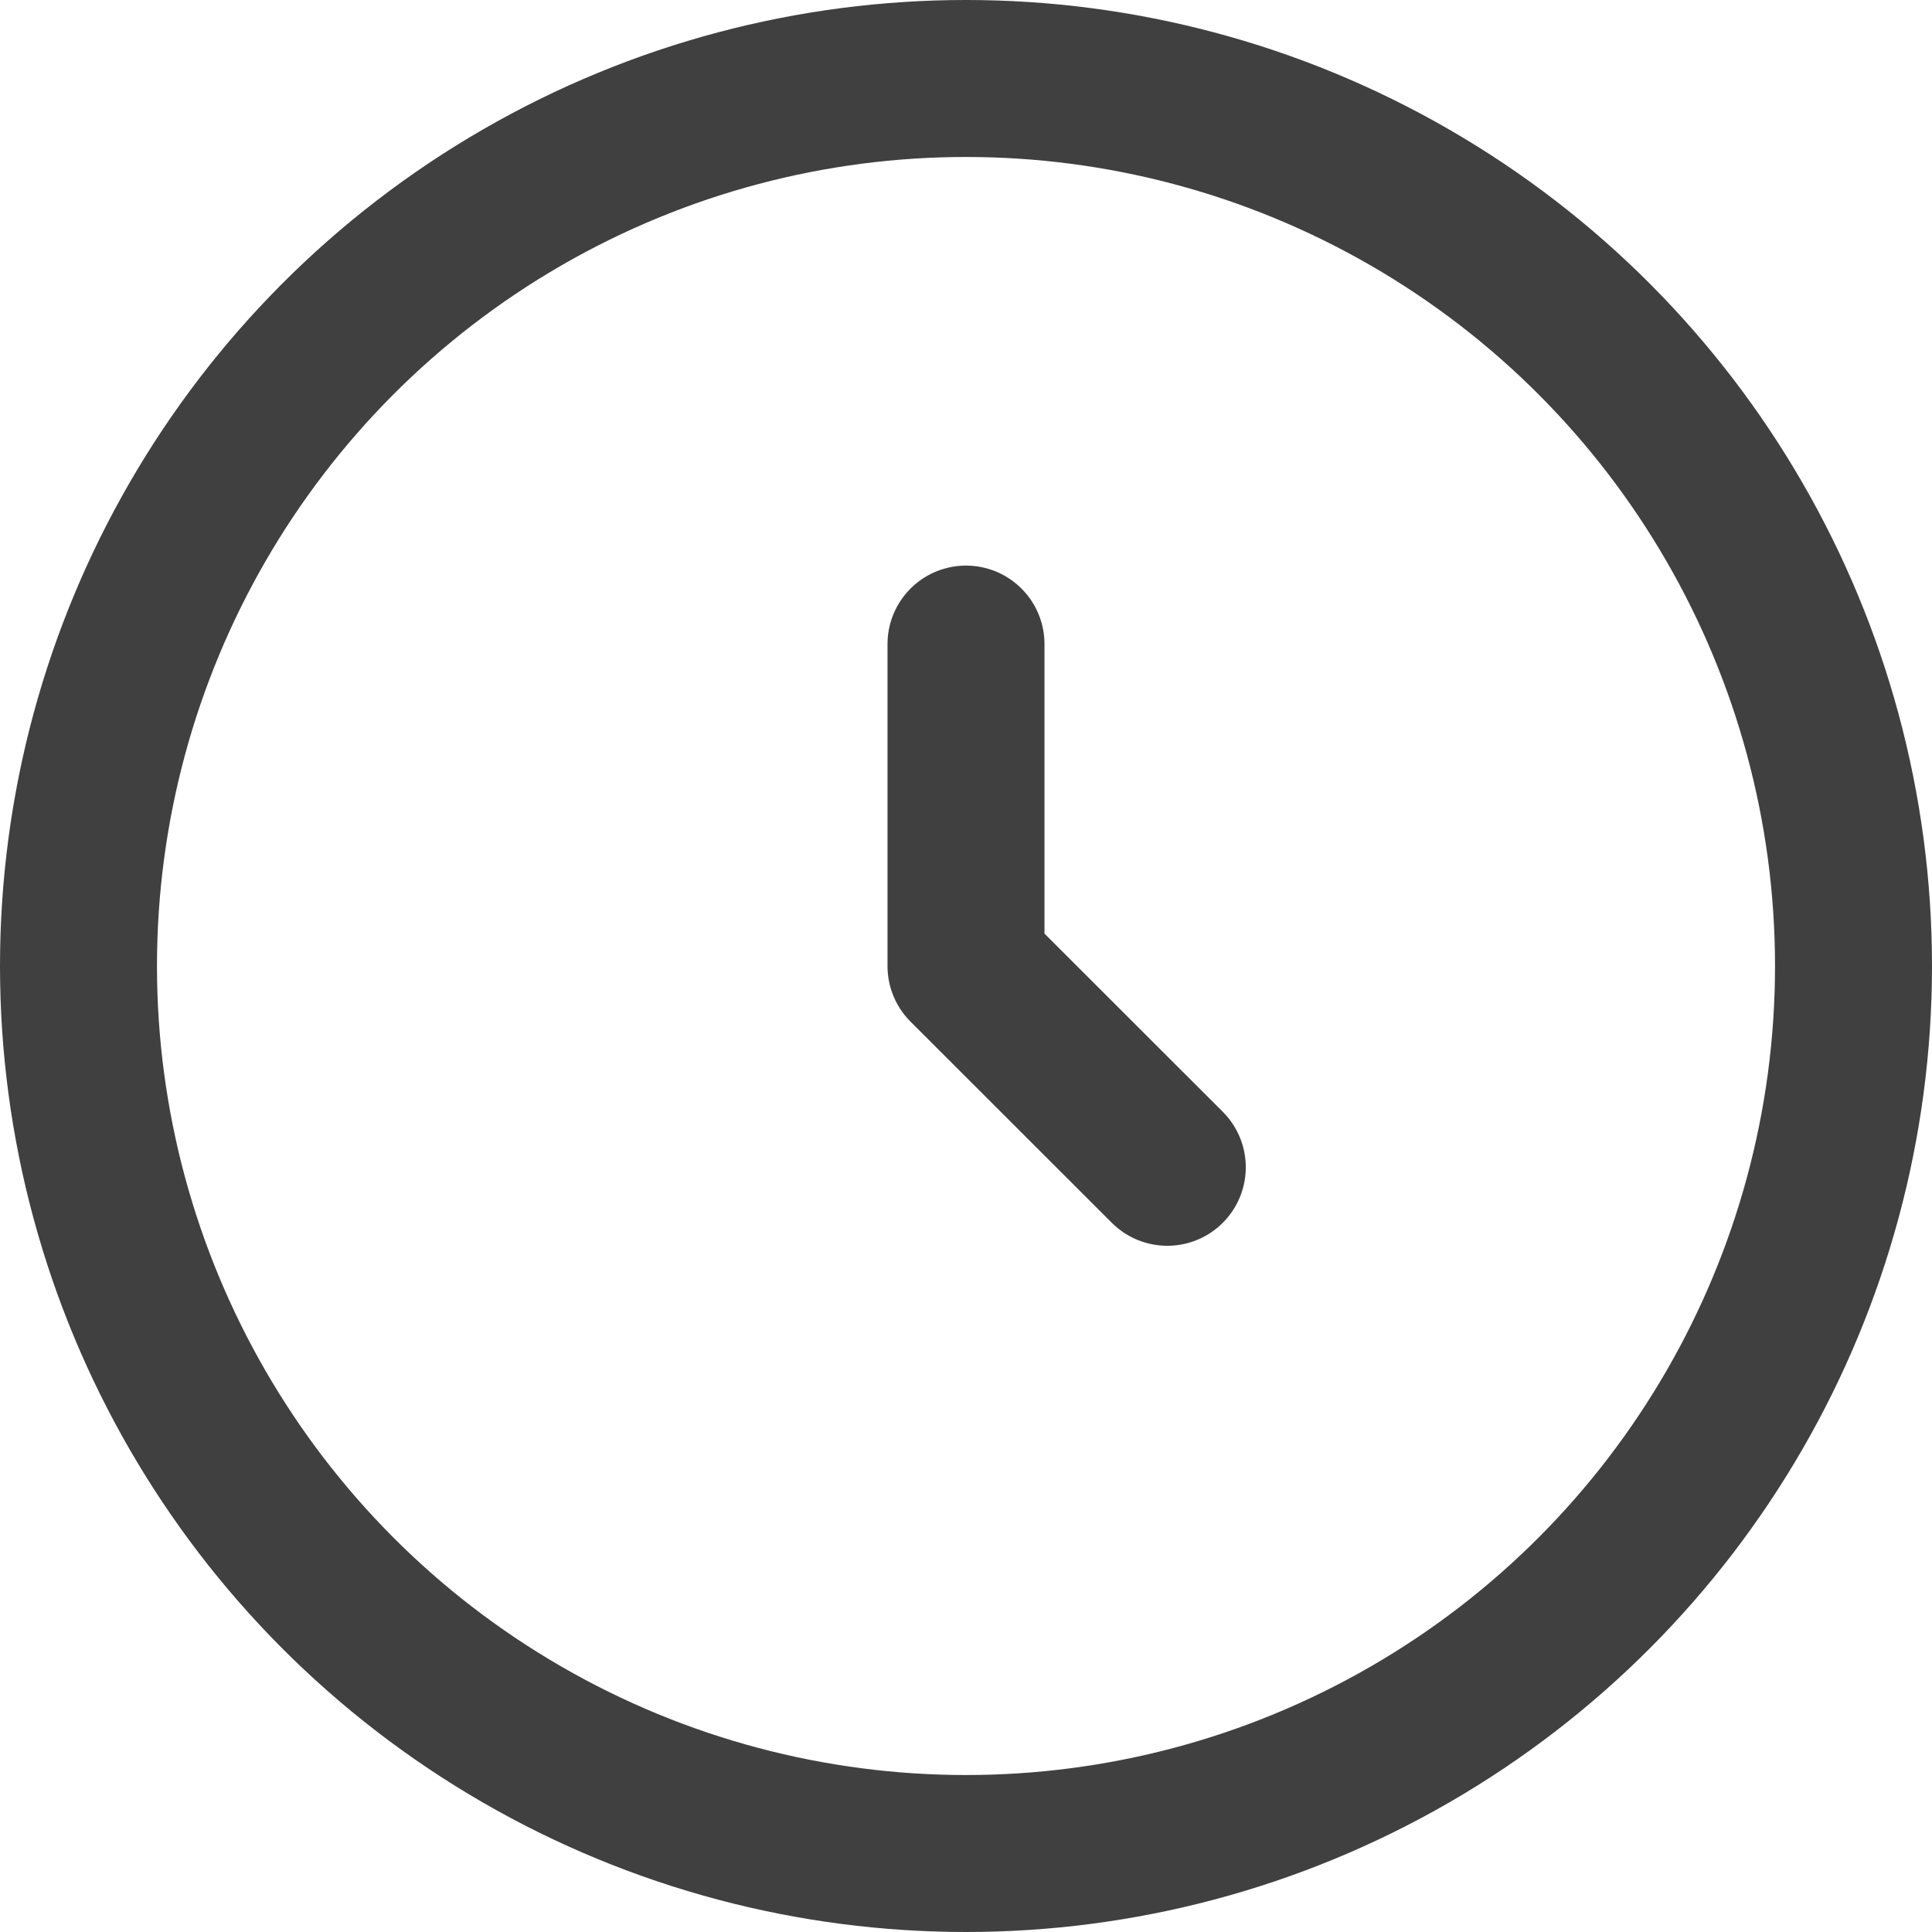 <svg width="16" height="16" viewBox="0 0 16 16" fill="none" xmlns="http://www.w3.org/2000/svg">
<g clip-path="url(#clip0_159280_27587)">
<circle cx="8" cy="8" r="7.35" stroke="black" stroke-opacity="0.75" stroke-width="1.3"/>
<path d="M8 5.334V8.001L9.667 9.667" stroke="black" stroke-opacity="0.75" stroke-width="1.3" stroke-linecap="round" stroke-linejoin="round"/>
</g>
<defs>
<clipPath id="clip0_159280_27587">
<rect width="16" height="16" fill="white"/>
</clipPath>
</defs>
</svg>
